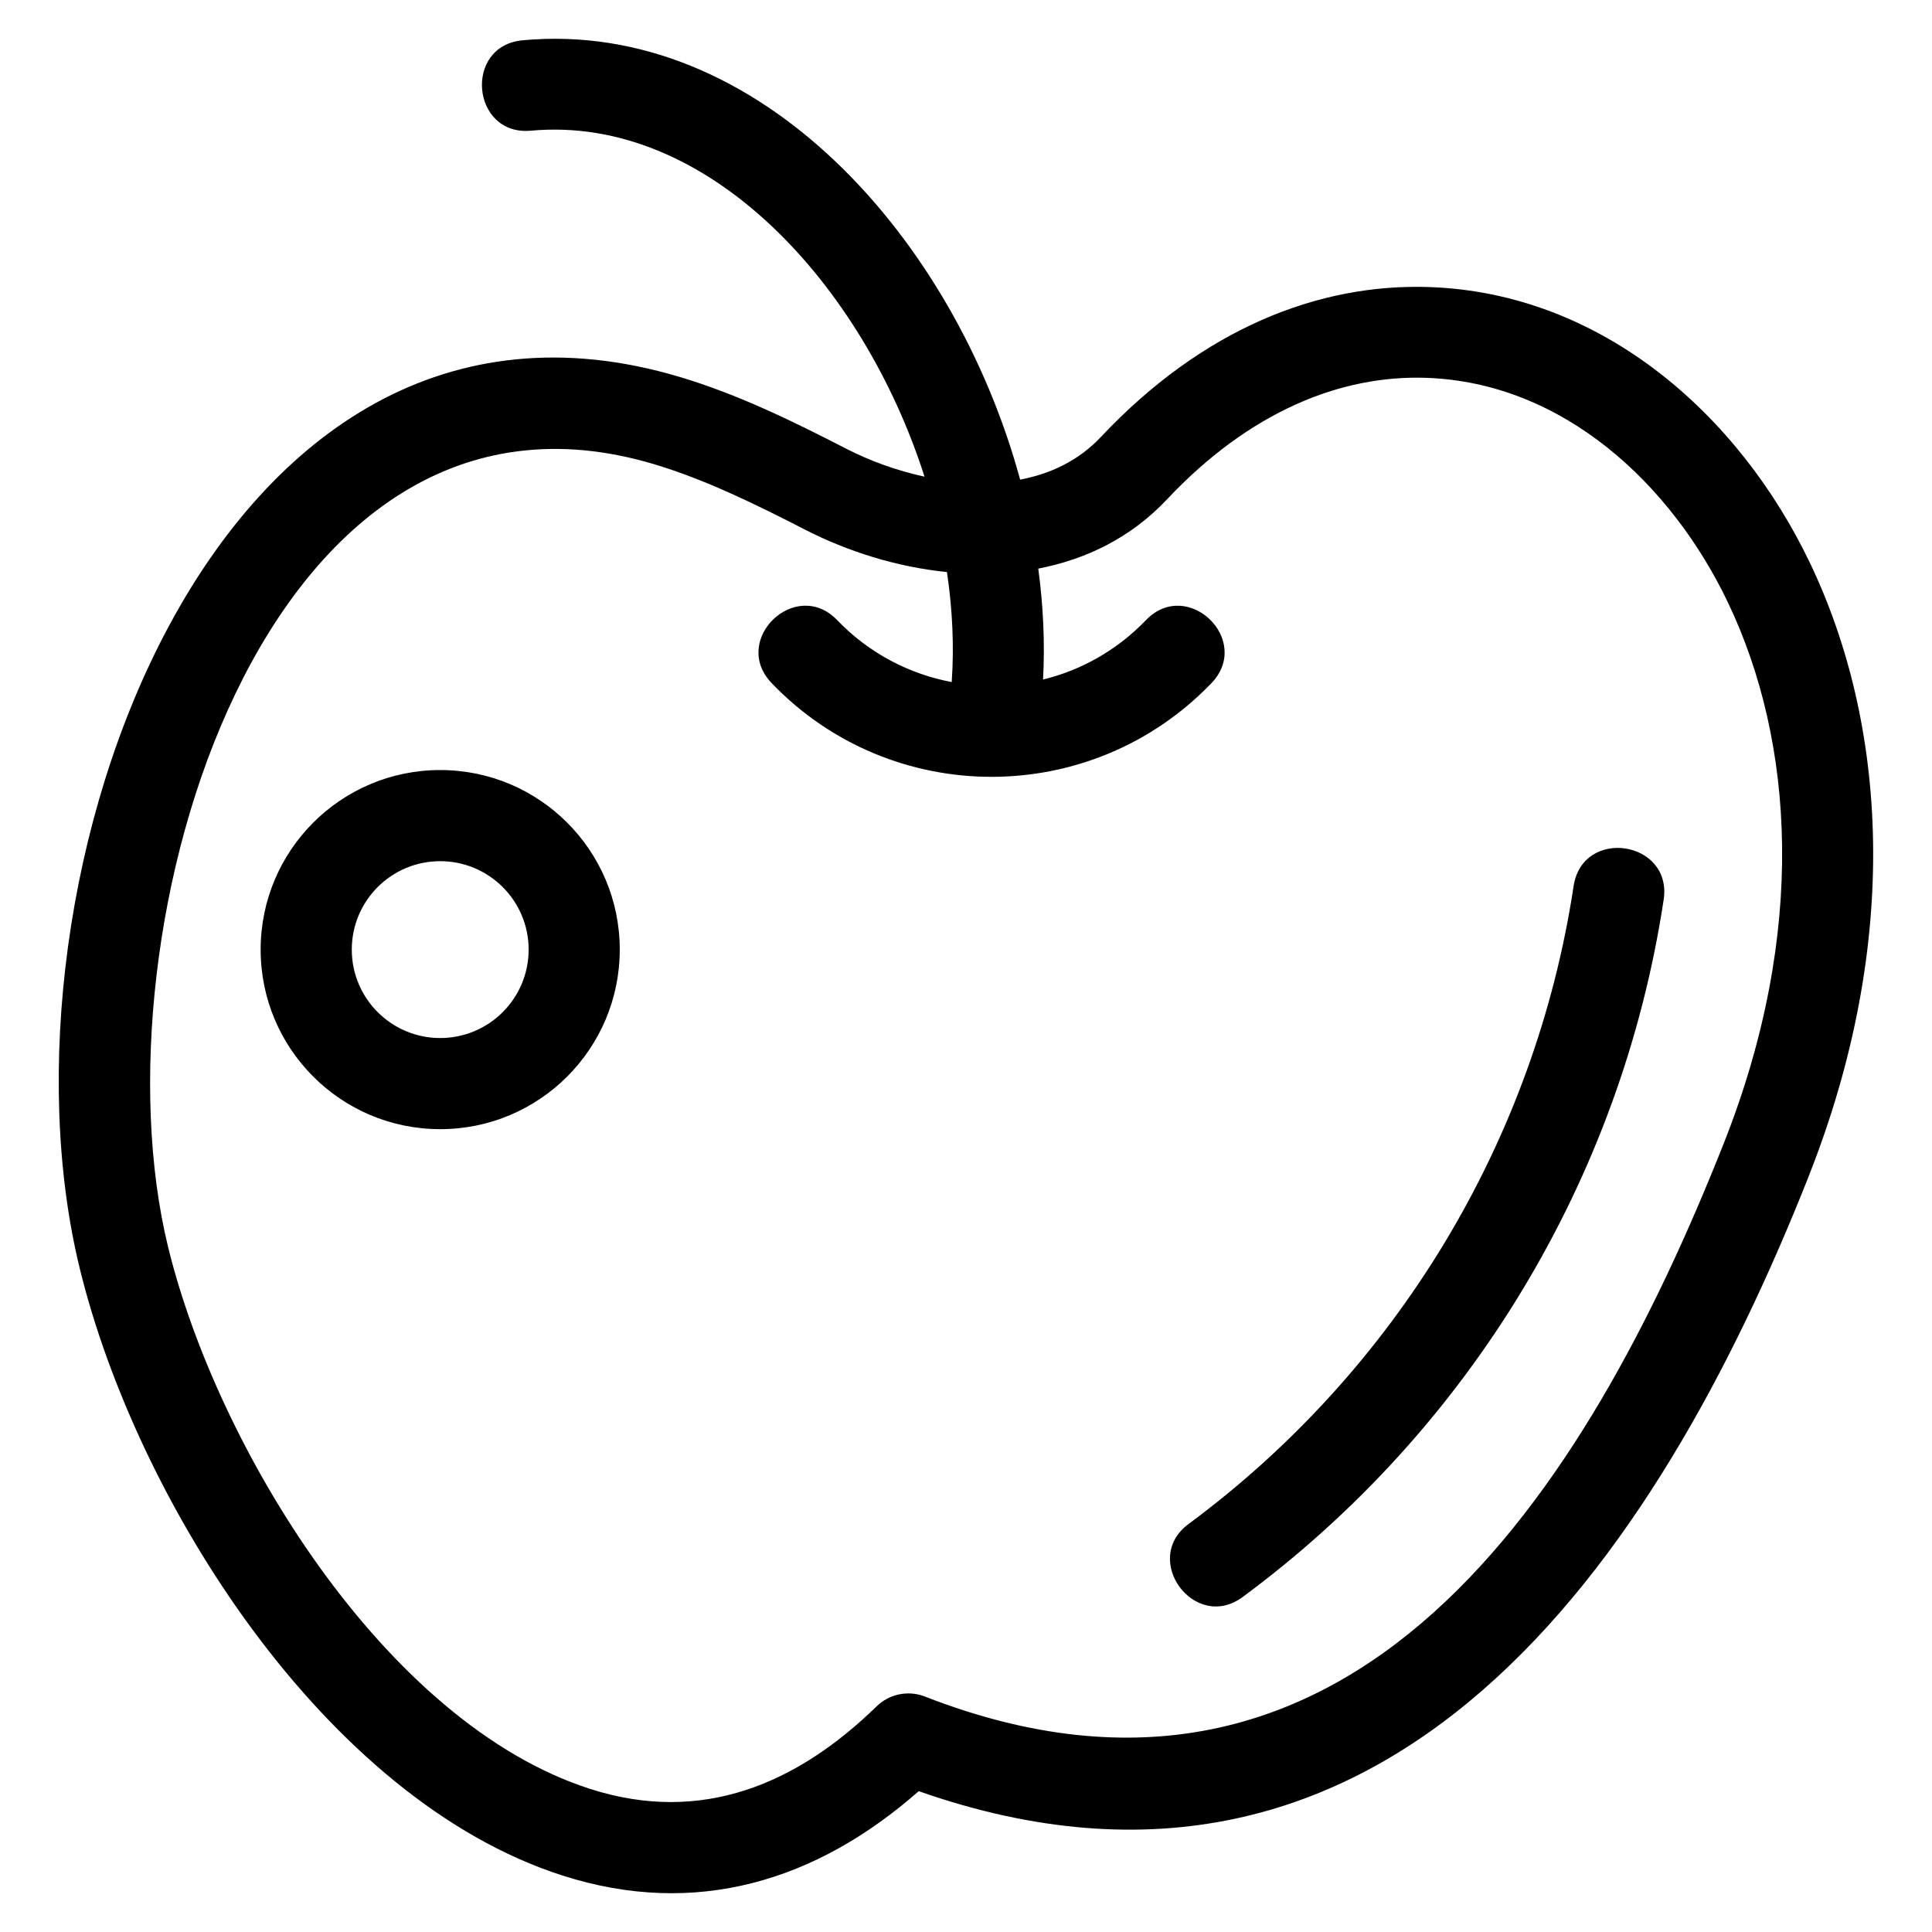 <?xml version="1.0" encoding="UTF-8"?>
<!-- Uploaded to: SVG Repo, www.svgrepo.com, Generator: SVG Repo Mixer Tools -->
<svg fill="#000000" width="800px" height="800px" version="1.1" viewBox="144 144 512 512" xmlns="http://www.w3.org/2000/svg">
 <path d="m623.29 455.82c-40.352 101.96-111.26 206.55-235.82 162.86-27.008 23.762-59.02 33.703-94.41 22.352-63.035-20.215-112.89-99.297-127.94-160.94-24.938-102.24 35.137-273.16 159.01-236.2 15.609 4.652 30.402 11.961 44.152 19.031 6.141 3.152 13.281 5.789 20.727 7.398-16.348-51.102-57.52-96-104.32-91.688-15.738 1.453-17.977-22.504-2.172-23.961 62.535-5.766 114.4 52.465 131.83 116.43 8.062-1.516 15.5-5.039 21.363-11.266 27.035-28.734 57.746-40.797 87.152-39.762 45.492 1.602 81.992 33.633 100.9 73.328 20.148 42.309 24.332 99.715-0.48 162.41zm-362.63-107.75c26.277 0 47.586 21.305 47.586 47.586 0 26.277-21.309 47.586-47.586 47.586-26.285 0-47.586-21.309-47.586-47.586 0-26.285 21.305-47.586 47.586-47.586zm0 24.152c-12.949 0-23.434 10.492-23.434 23.434s10.492 23.434 23.434 23.434 23.434-10.492 23.434-23.434-10.492-23.434-23.434-23.434zm212.66 195c-12.688 9.402-27.027-9.957-14.34-19.344 54.918-40.637 91.801-101.44 102.04-169.03 2.379-15.734 26.242-12.098 23.867 3.59-11.18 73.824-51.484 140.41-111.56 184.78zm-124.81-242.18c-10.996-11.43 6.371-28.129 17.359-16.695 8.496 8.836 19.16 14.301 30.344 16.406 0.672-9.496 0.203-19.309-1.262-29.152-13.188-1.328-26.266-5.41-37.691-11.281-12.676-6.512-26.246-13.223-40.004-17.328-103.62-30.914-149.09 123.95-128.72 207.43 12.941 53.051 57.41 126.2 111.9 143.67 29.582 9.484 54.785-1.332 75.898-21.91 3.266-3.172 8.207-4.344 12.734-2.594 113.5 44.254 175.32-54.531 211.77-146.64 22.102-55.852 18.68-106.36 1.141-143.17-14.965-31.418-43.629-58.367-79.957-59.648-22.727-0.797-46.895 8.973-68.758 32.211-9.504 10.109-21.387 15.898-34.109 18.344 1.332 9.902 1.785 19.773 1.266 29.402 10.051-2.469 19.547-7.711 27.258-15.734 10.984-11.43 28.348 5.262 17.359 16.695-31.824 33.102-84.742 33.09-116.53 0z"/>
</svg>